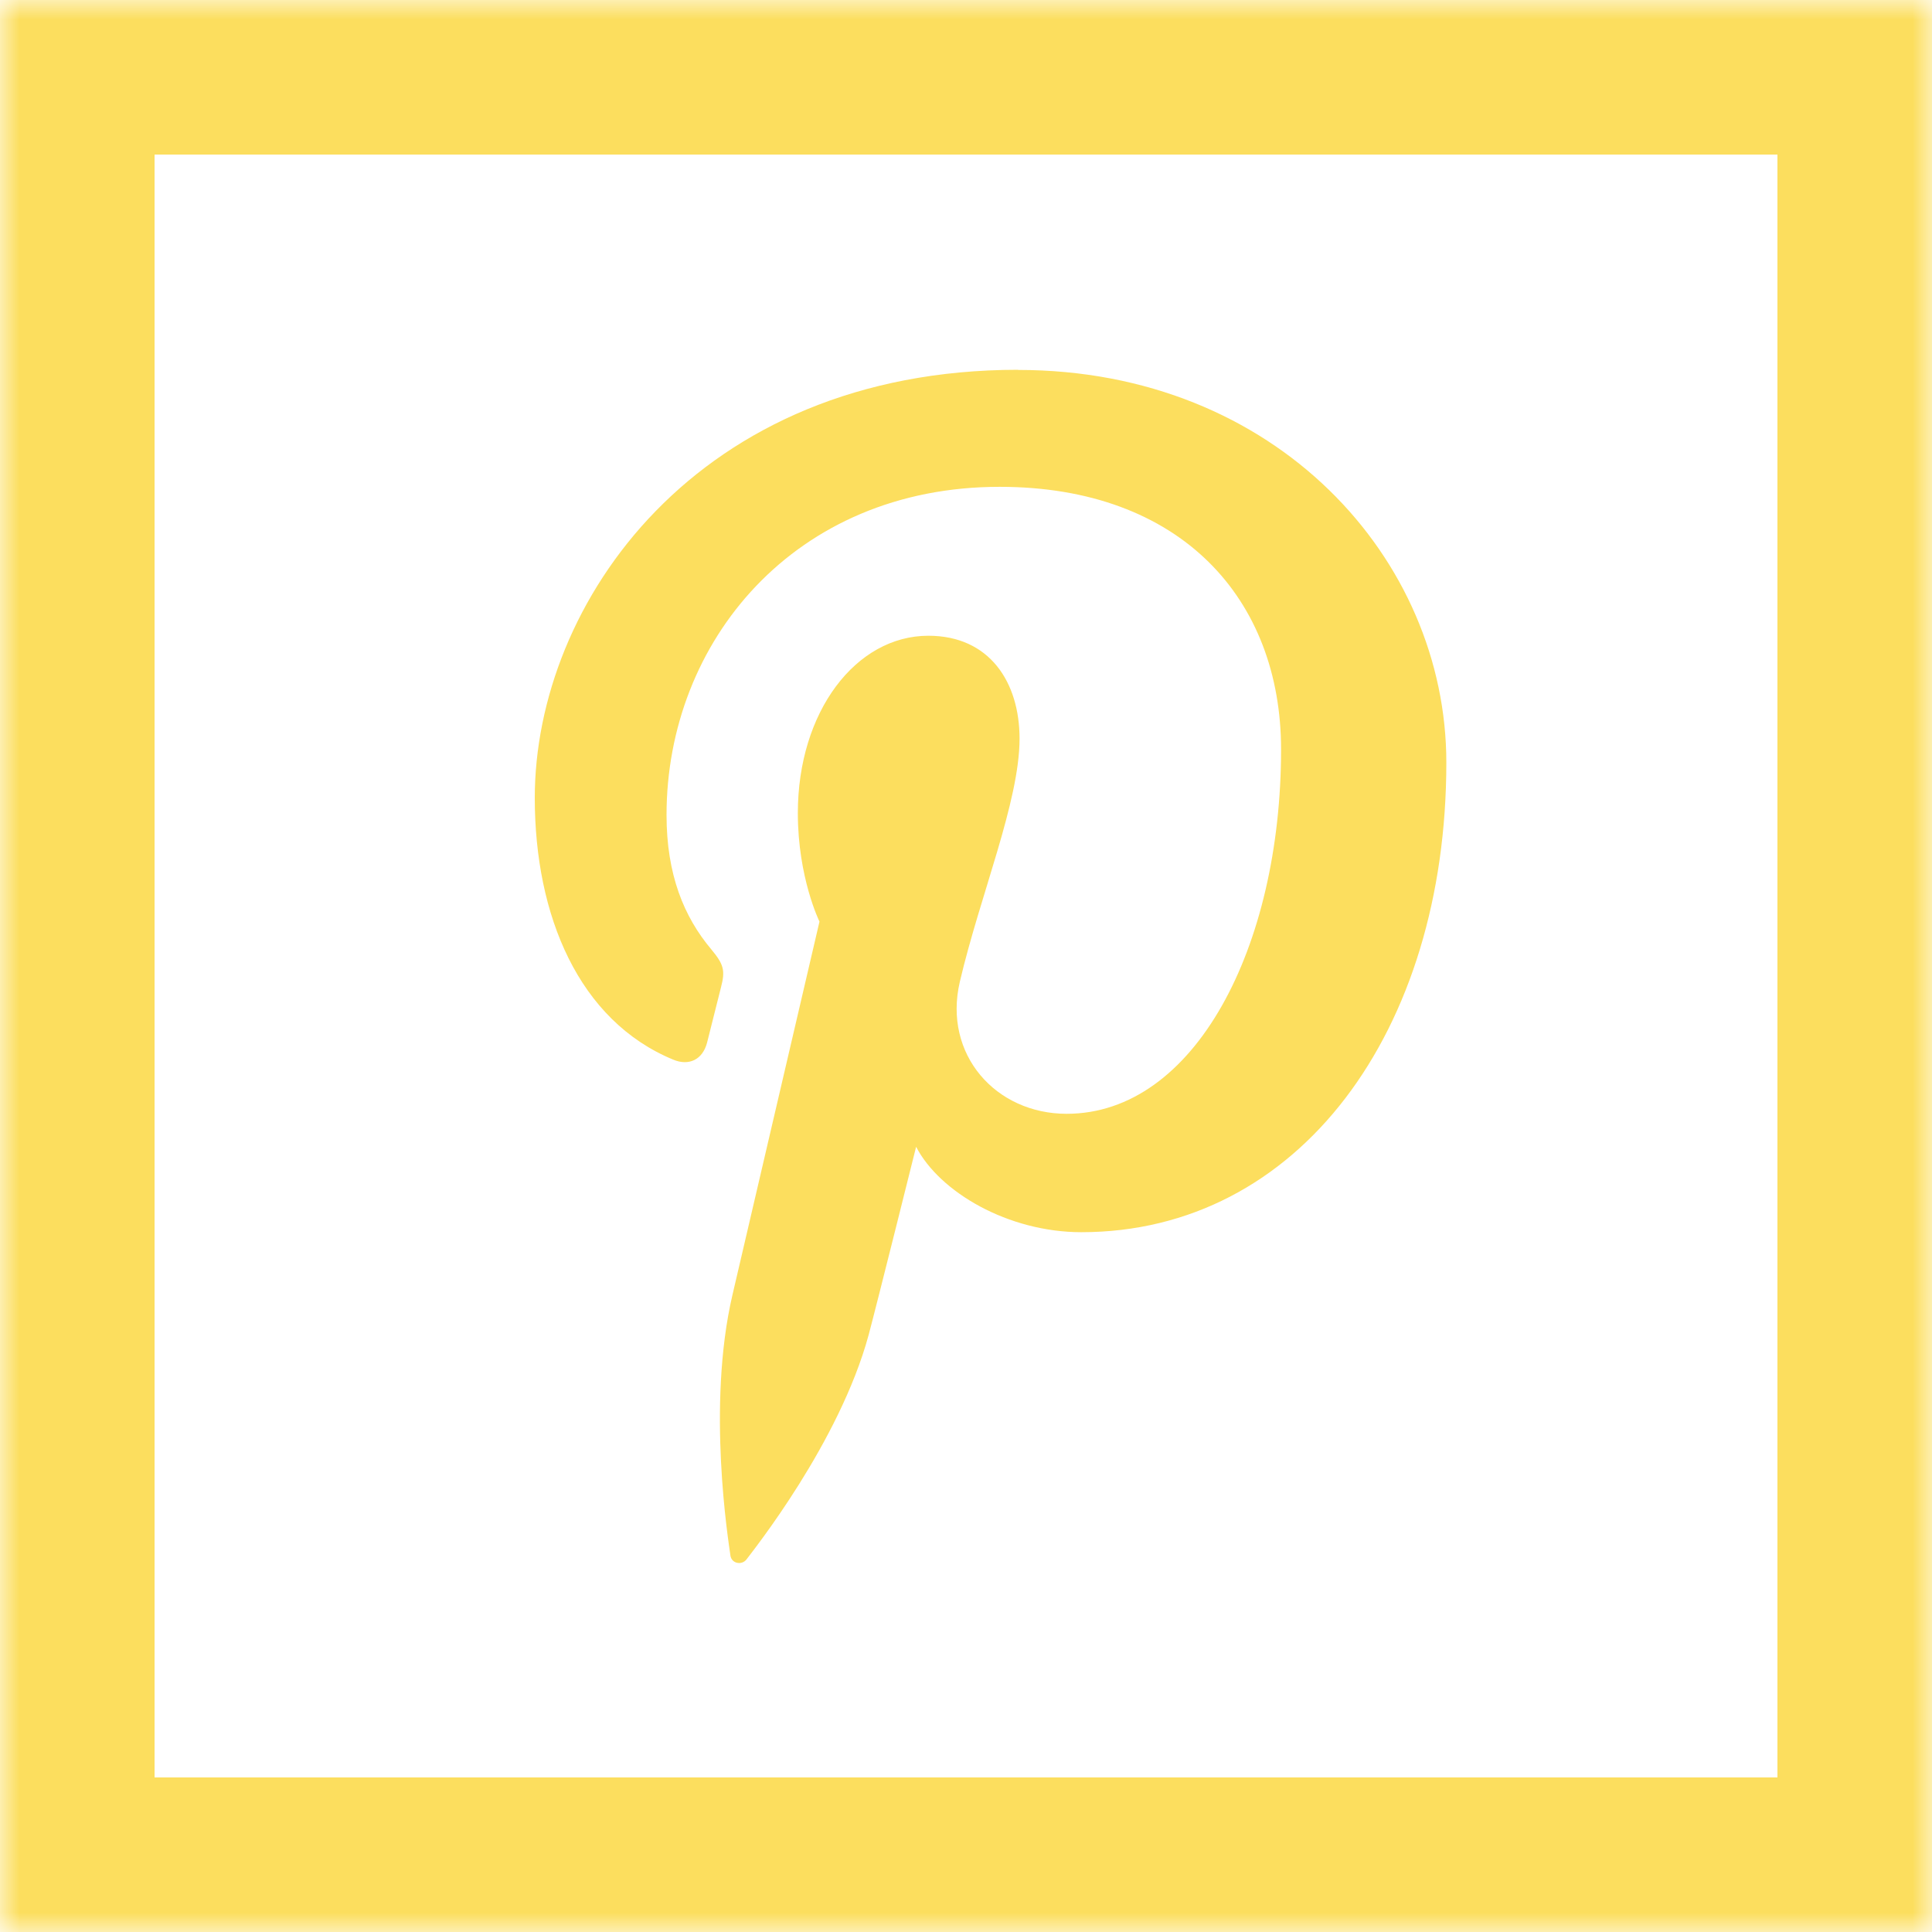 <svg width="50" height="50" viewBox="0 0 50 50" xmlns="http://www.w3.org/2000/svg" xmlns:xlink="http://www.w3.org/1999/xlink"><title>footer-social-pinterest</title><defs><path id="a" d="M0 0h50v50H0z"/><mask id="b" x="0" y="0" width="50" height="50" fill="#fff"><use xlink:href="#a"/></mask></defs><g fill="none" fill-rule="evenodd"><use stroke="#FCDE5E" mask="url(#b)" stroke-width="8" xlink:href="#a"/><path d="M26.35 9.57c-8.317 0-12.51 6.04-12.51 11.08 0 3.05 1.14 5.764 3.584 6.774.4.167.76.006.876-.444.08-.31.273-1.095.358-1.423.117-.445.072-.6-.252-.99-.705-.84-1.156-1.93-1.156-3.476 0-4.48 3.31-8.492 8.62-8.492 4.7 0 7.284 2.91 7.284 6.796 0 5.115-2.234 9.43-5.55 9.43-1.832 0-3.202-1.533-2.764-3.415.526-2.248 1.546-4.67 1.546-6.295 0-1.452-.77-2.662-2.36-2.662-1.873 0-3.378 1.963-3.378 4.59 0 1.675.56 2.808.56 2.808l-2.253 9.665c-.67 2.87-.1 6.384-.052 6.74.028.21.295.26.416.102.17-.23 2.4-3.017 3.16-5.805.212-.79 1.23-4.874 1.23-4.874.61 1.176 2.385 2.21 4.276 2.21 5.627 0 9.446-5.198 9.446-12.155 0-5.26-4.398-10.16-11.083-10.16z" fill="#FCDE5E"/></g></svg>